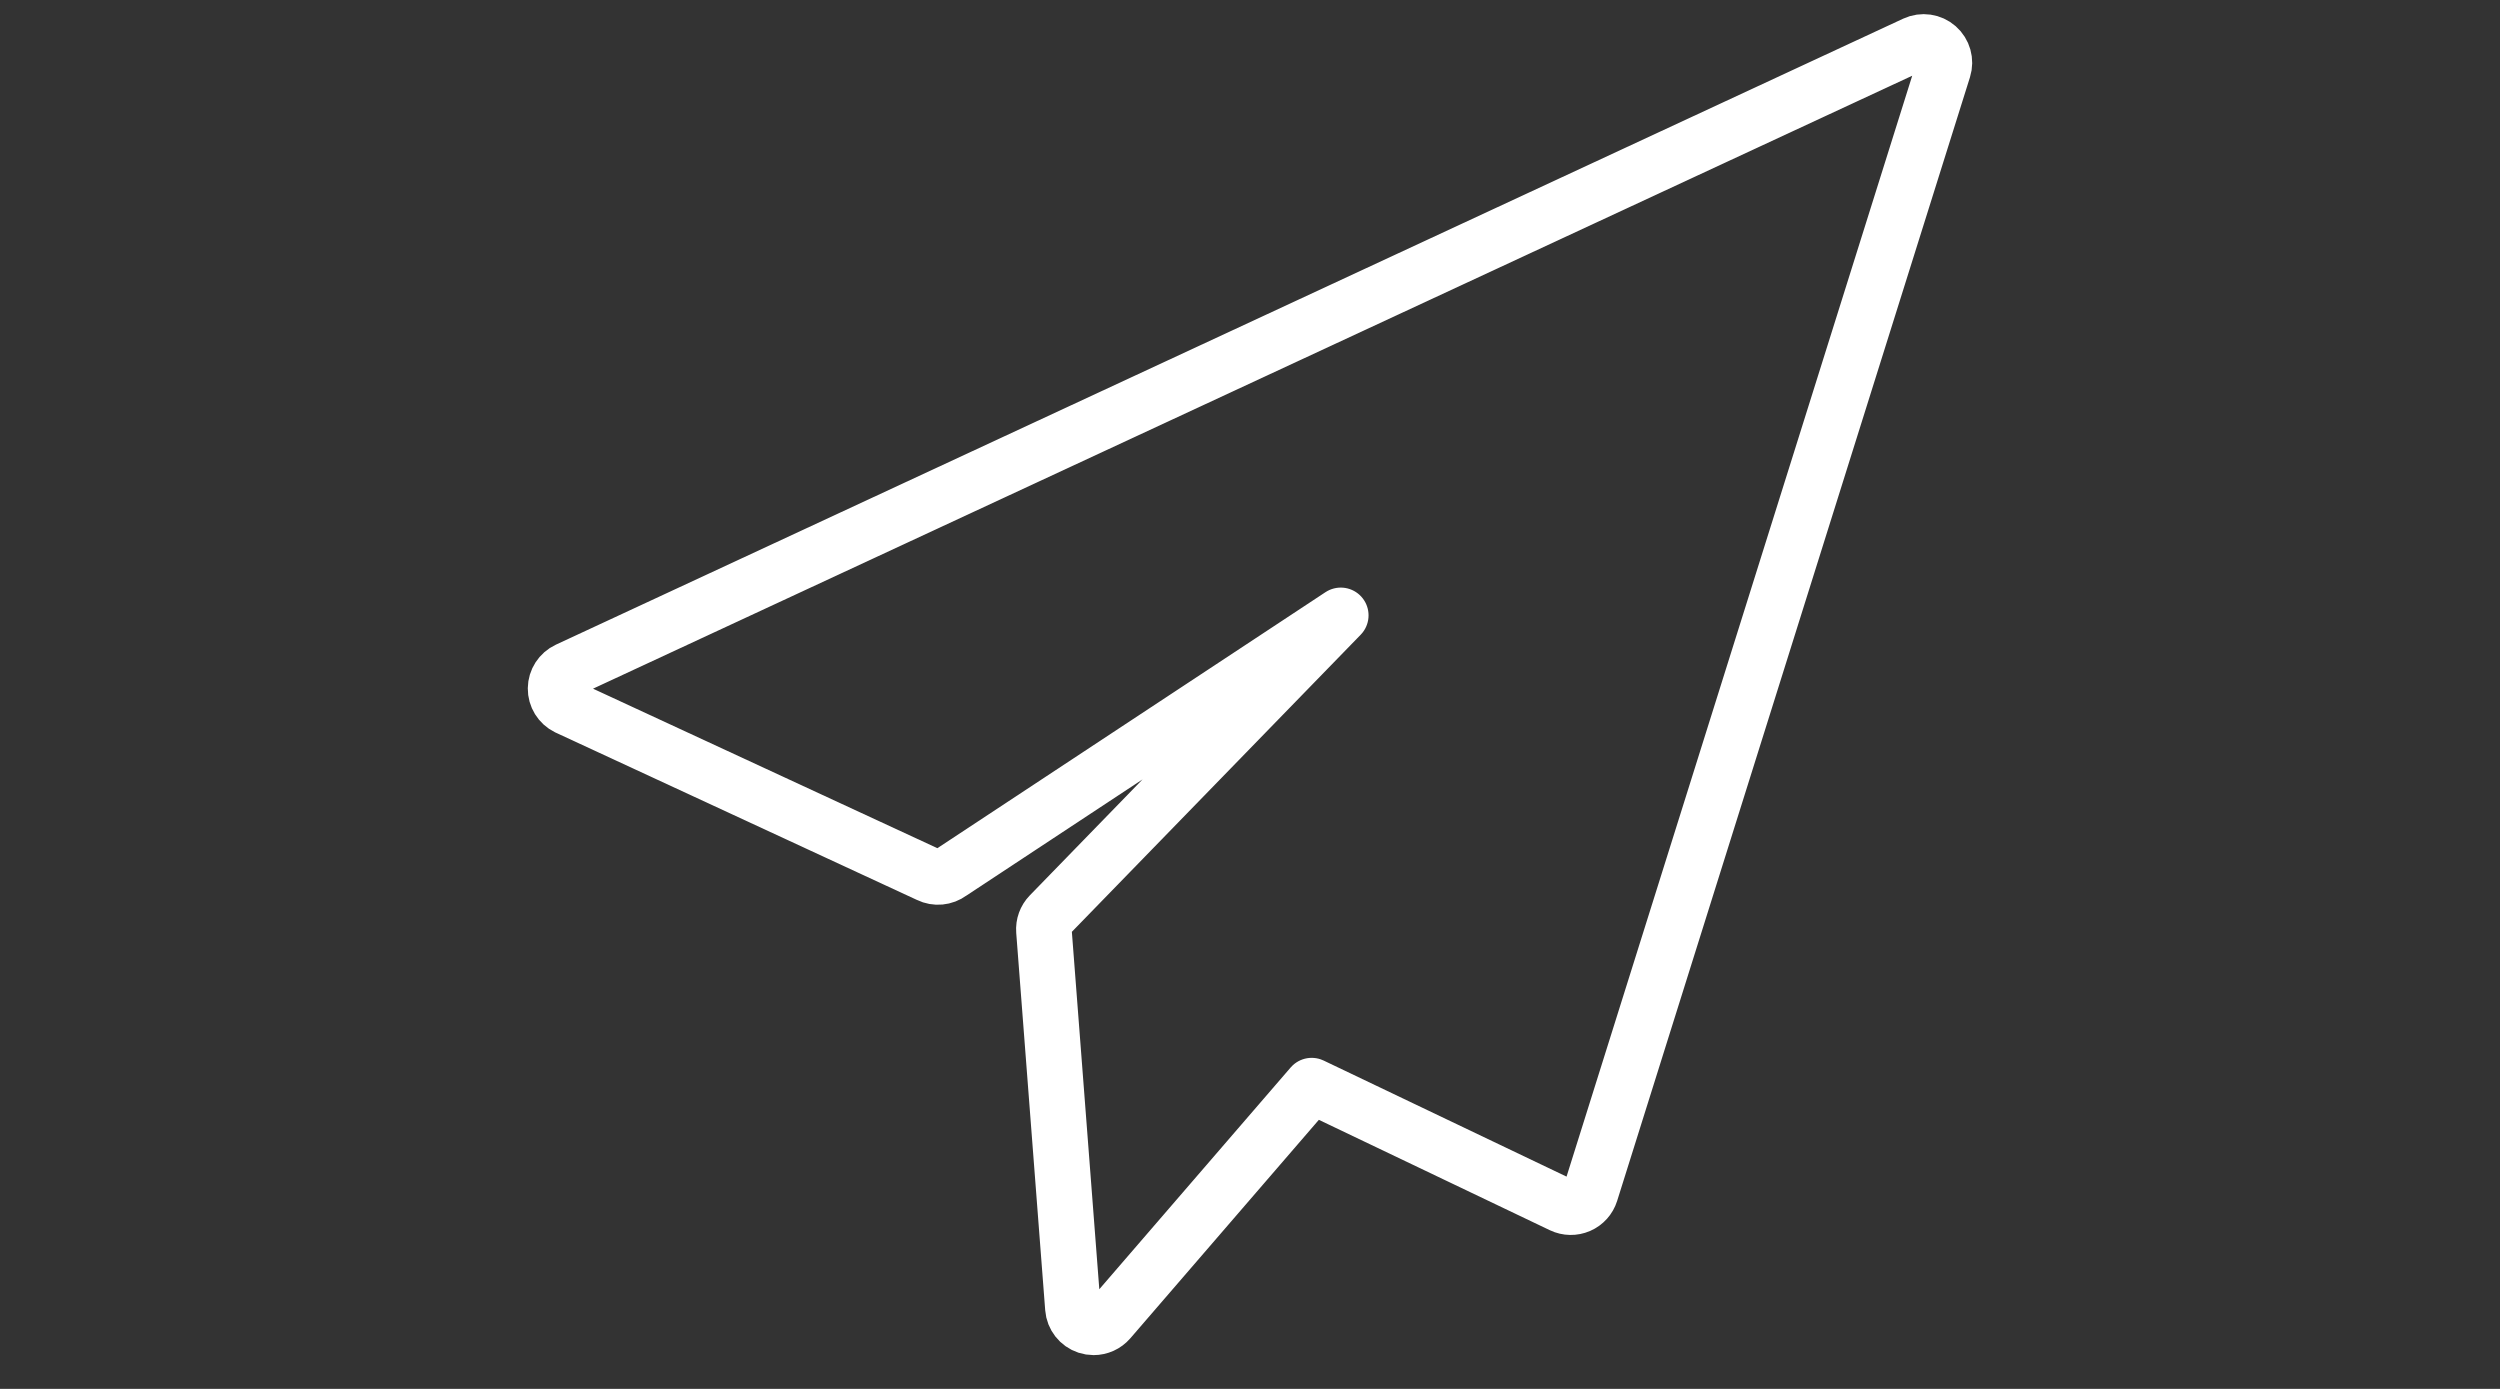 <?xml version="1.0" encoding="utf-8"?>
<!-- Generator: Adobe Illustrator 15.0.0, SVG Export Plug-In . SVG Version: 6.00 Build 0)  -->
<!DOCTYPE svg PUBLIC "-//W3C//DTD SVG 1.1//EN" "http://www.w3.org/Graphics/SVG/1.1/DTD/svg11.dtd">
<svg version="1.1" id="Capa_1" xmlns="http://www.w3.org/2000/svg" xmlns:xlink="http://www.w3.org/1999/xlink" x="0px" y="0px"
	 width="255.121px" height="141.73px" viewBox="0 0 255.121 141.73" enable-background="new 0 0 255.121 141.73"
	 xml:space="preserve">
<rect x="0" y="0" width="255.121" height="141.73" fill="#333333" stroke="none"/>
<path fill="none" stroke="#ffffff" stroke-width="5.669" stroke-linecap="round" stroke-linejoin="round" stroke-miterlimit="10" d="
	M197.704,4.804c-0.631-0.554-1.528-0.682-2.29-0.329L57.921,68.359c-0.74,0.344-1.217,1.082-1.226,1.898
	c-0.009,0.815,0.452,1.564,1.185,1.924l36.91,17.096c0.713,0.351,1.564,0.271,2.202-0.205l39.832-26.275l-29.7,30.55
	c-0.423,0.436-0.64,1.032-0.593,1.639l2.957,38.51c0.065,0.854,0.638,1.583,1.451,1.851c0.217,0.071,0.44,0.106,0.661,0.106
	c0.605,0,1.195-0.26,1.604-0.734l20.652-23.933l25.53,12.199c0.554,0.265,1.196,0.275,1.759,0.03s0.992-0.722,1.176-1.308
	L198.328,7.032C198.58,6.231,198.333,5.358,197.704,4.804z"/>
</svg>
